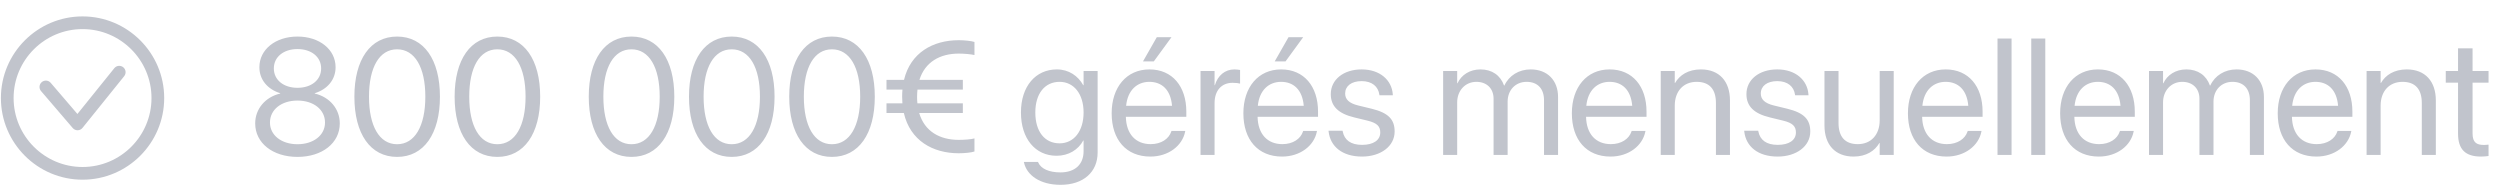 <?xml version="1.0" encoding="UTF-8"?> <svg xmlns="http://www.w3.org/2000/svg" width="242" height="19" viewBox="0 0 242 19" fill="none"><g clip-path="url(#clip0_278_230)"><path d="M7.991 17.394C3.633 17.394 0.088 13.849 0.088 9.491C0.088 5.133 3.633 1.588 7.991 1.588C12.349 1.588 15.894 5.133 15.894 9.491C15.894 13.849 12.349 17.394 7.991 17.394ZM7.991 2.817C4.311 2.817 1.317 5.811 1.317 9.491C1.317 13.171 4.311 16.165 7.991 16.165C11.671 16.165 14.665 13.171 14.665 9.491C14.665 5.811 11.671 2.817 7.991 2.817Z" fill="#C1C4CC"></path><path d="M7.507 12.61C7.328 12.61 7.158 12.531 7.041 12.395L3.973 8.817C3.752 8.559 3.782 8.171 4.04 7.95C4.297 7.729 4.686 7.759 4.906 8.016L7.493 11.033L11.064 6.602C11.277 6.338 11.664 6.296 11.928 6.509C12.193 6.722 12.234 7.109 12.021 7.374L7.986 12.38C7.871 12.523 7.699 12.607 7.517 12.61C7.514 12.61 7.51 12.61 7.507 12.61Z" fill="#C1C4CC"></path></g><path d="M28.797 15.188C26.406 15.188 24.703 13.844 24.703 11.953V11.938C24.703 10.547 25.68 9.391 27.125 9.055V9.023C25.891 8.641 25.109 7.703 25.109 6.516V6.5C25.109 4.797 26.664 3.539 28.797 3.539C30.93 3.539 32.484 4.797 32.484 6.5V6.516C32.484 7.703 31.703 8.641 30.469 9.023V9.055C31.914 9.391 32.891 10.547 32.891 11.938V11.953C32.891 13.844 31.188 15.188 28.797 15.188ZM28.797 8.5C30.156 8.5 31.086 7.727 31.086 6.633V6.617C31.086 5.523 30.156 4.75 28.797 4.75C27.438 4.75 26.508 5.523 26.508 6.617V6.633C26.508 7.727 27.438 8.5 28.797 8.5ZM28.797 13.961C30.352 13.961 31.461 13.086 31.461 11.867V11.852C31.461 10.617 30.359 9.734 28.797 9.734C27.234 9.734 26.133 10.617 26.133 11.852V11.867C26.133 13.086 27.242 13.961 28.797 13.961ZM38.438 15.188C35.844 15.188 34.305 12.945 34.305 9.367V9.352C34.305 5.773 35.844 3.539 38.438 3.539C41.031 3.539 42.586 5.773 42.586 9.352V9.367C42.586 12.945 41.031 15.188 38.438 15.188ZM38.438 13.961C40.156 13.961 41.172 12.195 41.172 9.367V9.352C41.172 6.523 40.156 4.773 38.438 4.773C36.719 4.773 35.719 6.523 35.719 9.352V9.367C35.719 12.195 36.719 13.961 38.438 13.961ZM48.141 15.188C45.547 15.188 44.008 12.945 44.008 9.367V9.352C44.008 5.773 45.547 3.539 48.141 3.539C50.734 3.539 52.289 5.773 52.289 9.352V9.367C52.289 12.945 50.734 15.188 48.141 15.188ZM48.141 13.961C49.859 13.961 50.875 12.195 50.875 9.367V9.352C50.875 6.523 49.859 4.773 48.141 4.773C46.422 4.773 45.422 6.523 45.422 9.352V9.367C45.422 12.195 46.422 13.961 48.141 13.961ZM61.125 15.188C58.531 15.188 56.992 12.945 56.992 9.367V9.352C56.992 5.773 58.531 3.539 61.125 3.539C63.719 3.539 65.273 5.773 65.273 9.352V9.367C65.273 12.945 63.719 15.188 61.125 15.188ZM61.125 13.961C62.844 13.961 63.859 12.195 63.859 9.367V9.352C63.859 6.523 62.844 4.773 61.125 4.773C59.406 4.773 58.406 6.523 58.406 9.352V9.367C58.406 12.195 59.406 13.961 61.125 13.961ZM70.828 15.188C68.234 15.188 66.695 12.945 66.695 9.367V9.352C66.695 5.773 68.234 3.539 70.828 3.539C73.422 3.539 74.977 5.773 74.977 9.352V9.367C74.977 12.945 73.422 15.188 70.828 15.188ZM70.828 13.961C72.547 13.961 73.562 12.195 73.562 9.367V9.352C73.562 6.523 72.547 4.773 70.828 4.773C69.109 4.773 68.109 6.523 68.109 9.352V9.367C68.109 12.195 69.109 13.961 70.828 13.961ZM80.531 15.188C77.938 15.188 76.398 12.945 76.398 9.367V9.352C76.398 5.773 77.938 3.539 80.531 3.539C83.125 3.539 84.68 5.773 84.68 9.352V9.367C84.68 12.945 83.125 15.188 80.531 15.188ZM80.531 13.961C82.25 13.961 83.266 12.195 83.266 9.367V9.352C83.266 6.523 82.25 4.773 80.531 4.773C78.812 4.773 77.812 6.523 77.812 9.352V9.367C77.812 12.195 78.812 13.961 80.531 13.961ZM85.812 10.938V10H87.352C87.336 9.797 87.328 9.586 87.328 9.367V9.352C87.328 9.117 87.336 8.891 87.359 8.672H85.812V7.734H87.508C88.133 5.102 90.312 3.891 92.805 3.891C93.336 3.891 94.031 3.961 94.328 4.062V5.328C94.016 5.25 93.336 5.188 92.805 5.188C90.992 5.188 89.539 6 89 7.734H93.203V8.672H88.812C88.789 8.898 88.773 9.133 88.773 9.375V9.391C88.773 9.602 88.781 9.805 88.805 10H93.203V10.938H88.977C89.5 12.719 90.969 13.539 92.805 13.539C93.336 13.539 94.016 13.492 94.328 13.398V14.664C94.031 14.773 93.336 14.836 92.805 14.836C90.289 14.836 88.102 13.602 87.492 10.938H85.812ZM102.664 17.891C100.656 17.891 99.391 16.945 99.125 15.742L99.109 15.672H100.477L100.508 15.742C100.766 16.328 101.539 16.688 102.648 16.688C104.078 16.688 104.891 15.898 104.891 14.641V13.602H104.859C104.375 14.5 103.438 15.078 102.273 15.078C100.227 15.078 98.828 13.43 98.828 10.891V10.883C98.828 8.359 100.242 6.719 102.305 6.719C103.453 6.719 104.359 7.344 104.859 8.25H104.891V6.875H106.25V14.773C106.25 16.656 104.867 17.891 102.664 17.891ZM102.57 13.875C103.953 13.875 104.891 12.695 104.891 10.891V10.883C104.891 9.094 103.945 7.922 102.57 7.922C101.125 7.922 100.219 9.078 100.219 10.883V10.891C100.219 12.734 101.125 13.875 102.57 13.875ZM111.688 5.945H110.641L111.977 3.602H113.398L111.688 5.945ZM111.352 15.156C109.016 15.156 107.609 13.523 107.609 10.969V10.961C107.609 8.445 109.047 6.719 111.266 6.719C113.484 6.719 114.836 8.367 114.836 10.805V11.305H108.984C109.016 12.977 109.938 13.953 111.383 13.953C112.414 13.953 113.141 13.438 113.375 12.742L113.398 12.672H114.734L114.719 12.75C114.453 14.094 113.125 15.156 111.352 15.156ZM111.258 7.922C110.078 7.922 109.156 8.727 109.008 10.242H113.453C113.32 8.664 112.445 7.922 111.258 7.922ZM116.211 15V6.875H117.57V8.25H117.602C117.875 7.312 118.578 6.719 119.492 6.719C119.727 6.719 119.93 6.758 120.039 6.773V8.094C119.93 8.055 119.641 8.016 119.312 8.016C118.258 8.016 117.57 8.75 117.57 9.984V15H116.211ZM124.438 5.945H123.391L124.727 3.602H126.148L124.438 5.945ZM124.102 15.156C121.766 15.156 120.359 13.523 120.359 10.969V10.961C120.359 8.445 121.797 6.719 124.016 6.719C126.234 6.719 127.586 8.367 127.586 10.805V11.305H121.734C121.766 12.977 122.688 13.953 124.133 13.953C125.164 13.953 125.891 13.438 126.125 12.742L126.148 12.672H127.484L127.469 12.75C127.203 14.094 125.875 15.156 124.102 15.156ZM124.008 7.922C122.828 7.922 121.906 8.727 121.758 10.242H126.203C126.07 8.664 125.195 7.922 124.008 7.922ZM131.844 15.156C129.93 15.156 128.773 14.18 128.609 12.727L128.602 12.656H129.961L129.977 12.734C130.141 13.547 130.742 14.023 131.852 14.023C132.953 14.023 133.609 13.562 133.609 12.828V12.82C133.609 12.234 133.305 11.906 132.383 11.68L131.094 11.367C129.562 11 128.82 10.289 128.82 9.117V9.109C128.82 7.711 130.047 6.719 131.805 6.719C133.586 6.719 134.719 7.758 134.82 9.117L134.828 9.219H133.531L133.523 9.164C133.414 8.375 132.812 7.852 131.805 7.852C130.82 7.852 130.211 8.328 130.211 9.047V9.055C130.211 9.609 130.578 9.992 131.477 10.211L132.766 10.523C134.406 10.922 135 11.57 135 12.727V12.734C135 14.156 133.656 15.156 131.844 15.156ZM139.695 15V6.875H141.055V8.062H141.086C141.453 7.258 142.266 6.719 143.312 6.719C144.422 6.719 145.242 7.289 145.594 8.281H145.625C146.078 7.305 147.031 6.719 148.172 6.719C149.781 6.719 150.82 7.773 150.82 9.391V15H149.461V9.703C149.461 8.586 148.844 7.922 147.773 7.922C146.695 7.922 145.938 8.727 145.938 9.836V15H144.578V9.555C144.578 8.57 143.922 7.922 142.914 7.922C141.836 7.922 141.055 8.773 141.055 9.906V15H139.695ZM155.898 15.156C153.562 15.156 152.156 13.523 152.156 10.969V10.961C152.156 8.445 153.594 6.719 155.812 6.719C158.031 6.719 159.383 8.367 159.383 10.805V11.305H153.531C153.562 12.977 154.484 13.953 155.93 13.953C156.961 13.953 157.688 13.438 157.922 12.742L157.945 12.672H159.281L159.266 12.75C159 14.094 157.672 15.156 155.898 15.156ZM155.805 7.922C154.625 7.922 153.703 8.727 153.555 10.242H158C157.867 8.664 156.992 7.922 155.805 7.922ZM160.758 15V6.875H162.117V8.031H162.148C162.586 7.273 163.414 6.719 164.648 6.719C166.43 6.719 167.461 7.875 167.461 9.727V15H166.102V9.969C166.102 8.648 165.484 7.922 164.234 7.922C162.953 7.922 162.117 8.836 162.117 10.219V15H160.758ZM172.078 15.156C170.164 15.156 169.008 14.18 168.844 12.727L168.836 12.656H170.195L170.211 12.734C170.375 13.547 170.977 14.023 172.086 14.023C173.188 14.023 173.844 13.562 173.844 12.828V12.82C173.844 12.234 173.539 11.906 172.617 11.68L171.328 11.367C169.797 11 169.055 10.289 169.055 9.117V9.109C169.055 7.711 170.281 6.719 172.039 6.719C173.82 6.719 174.953 7.758 175.055 9.117L175.062 9.219H173.766L173.758 9.164C173.648 8.375 173.047 7.852 172.039 7.852C171.055 7.852 170.445 8.328 170.445 9.047V9.055C170.445 9.609 170.812 9.992 171.711 10.211L173 10.523C174.641 10.922 175.234 11.57 175.234 12.727V12.734C175.234 14.156 173.891 15.156 172.078 15.156ZM179.422 15.156C177.641 15.156 176.609 14 176.609 12.148V6.875H177.969V11.906C177.969 13.227 178.586 13.953 179.836 13.953C181.117 13.953 181.953 13.039 181.953 11.656V6.875H183.312V15H181.953V13.844H181.922C181.484 14.602 180.656 15.156 179.422 15.156ZM188.43 15.156C186.094 15.156 184.688 13.523 184.688 10.969V10.961C184.688 8.445 186.125 6.719 188.344 6.719C190.562 6.719 191.914 8.367 191.914 10.805V11.305H186.062C186.094 12.977 187.016 13.953 188.461 13.953C189.492 13.953 190.219 13.438 190.453 12.742L190.477 12.672H191.812L191.797 12.75C191.531 14.094 190.203 15.156 188.43 15.156ZM188.336 7.922C187.156 7.922 186.234 8.727 186.086 10.242H190.531C190.398 8.664 189.523 7.922 188.336 7.922ZM193.359 15V3.727H194.719V15H193.359ZM196.625 15V3.727H197.984V15H196.625ZM203.164 15.156C200.828 15.156 199.422 13.523 199.422 10.969V10.961C199.422 8.445 200.859 6.719 203.078 6.719C205.297 6.719 206.648 8.367 206.648 10.805V11.305H200.797C200.828 12.977 201.75 13.953 203.195 13.953C204.227 13.953 204.953 13.438 205.188 12.742L205.211 12.672H206.547L206.531 12.75C206.266 14.094 204.938 15.156 203.164 15.156ZM203.07 7.922C201.891 7.922 200.969 8.727 200.82 10.242H205.266C205.133 8.664 204.258 7.922 203.07 7.922ZM208.023 15V6.875H209.383V8.062H209.414C209.781 7.258 210.594 6.719 211.641 6.719C212.75 6.719 213.57 7.289 213.922 8.281H213.953C214.406 7.305 215.359 6.719 216.5 6.719C218.109 6.719 219.148 7.773 219.148 9.391V15H217.789V9.703C217.789 8.586 217.172 7.922 216.102 7.922C215.023 7.922 214.266 8.727 214.266 9.836V15H212.906V9.555C212.906 8.57 212.25 7.922 211.242 7.922C210.164 7.922 209.383 8.773 209.383 9.906V15H208.023ZM224.227 15.156C221.891 15.156 220.484 13.523 220.484 10.969V10.961C220.484 8.445 221.922 6.719 224.141 6.719C226.359 6.719 227.711 8.367 227.711 10.805V11.305H221.859C221.891 12.977 222.812 13.953 224.258 13.953C225.289 13.953 226.016 13.438 226.25 12.742L226.273 12.672H227.609L227.594 12.75C227.328 14.094 226 15.156 224.227 15.156ZM224.133 7.922C222.953 7.922 222.031 8.727 221.883 10.242H226.328C226.195 8.664 225.32 7.922 224.133 7.922ZM229.086 15V6.875H230.445V8.031H230.477C230.914 7.273 231.742 6.719 232.977 6.719C234.758 6.719 235.789 7.875 235.789 9.727V15H234.43V9.969C234.43 8.648 233.812 7.922 232.562 7.922C231.281 7.922 230.445 8.836 230.445 10.219V15H229.086ZM240.164 15.156C238.672 15.156 237.938 14.484 237.938 12.93V8H236.75V6.875H237.938V4.68H239.344V6.875H240.891V8H239.344V12.922C239.344 13.789 239.727 14.031 240.453 14.031C240.617 14.031 240.773 14.008 240.891 14V15.102C240.719 15.125 240.43 15.156 240.164 15.156Z" fill="#C1C4CC"></path><defs><clipPath id="clip0_278_230"><rect width="16" height="16" fill="white" transform="translate(0 1.5)"></rect></clipPath></defs></svg> 